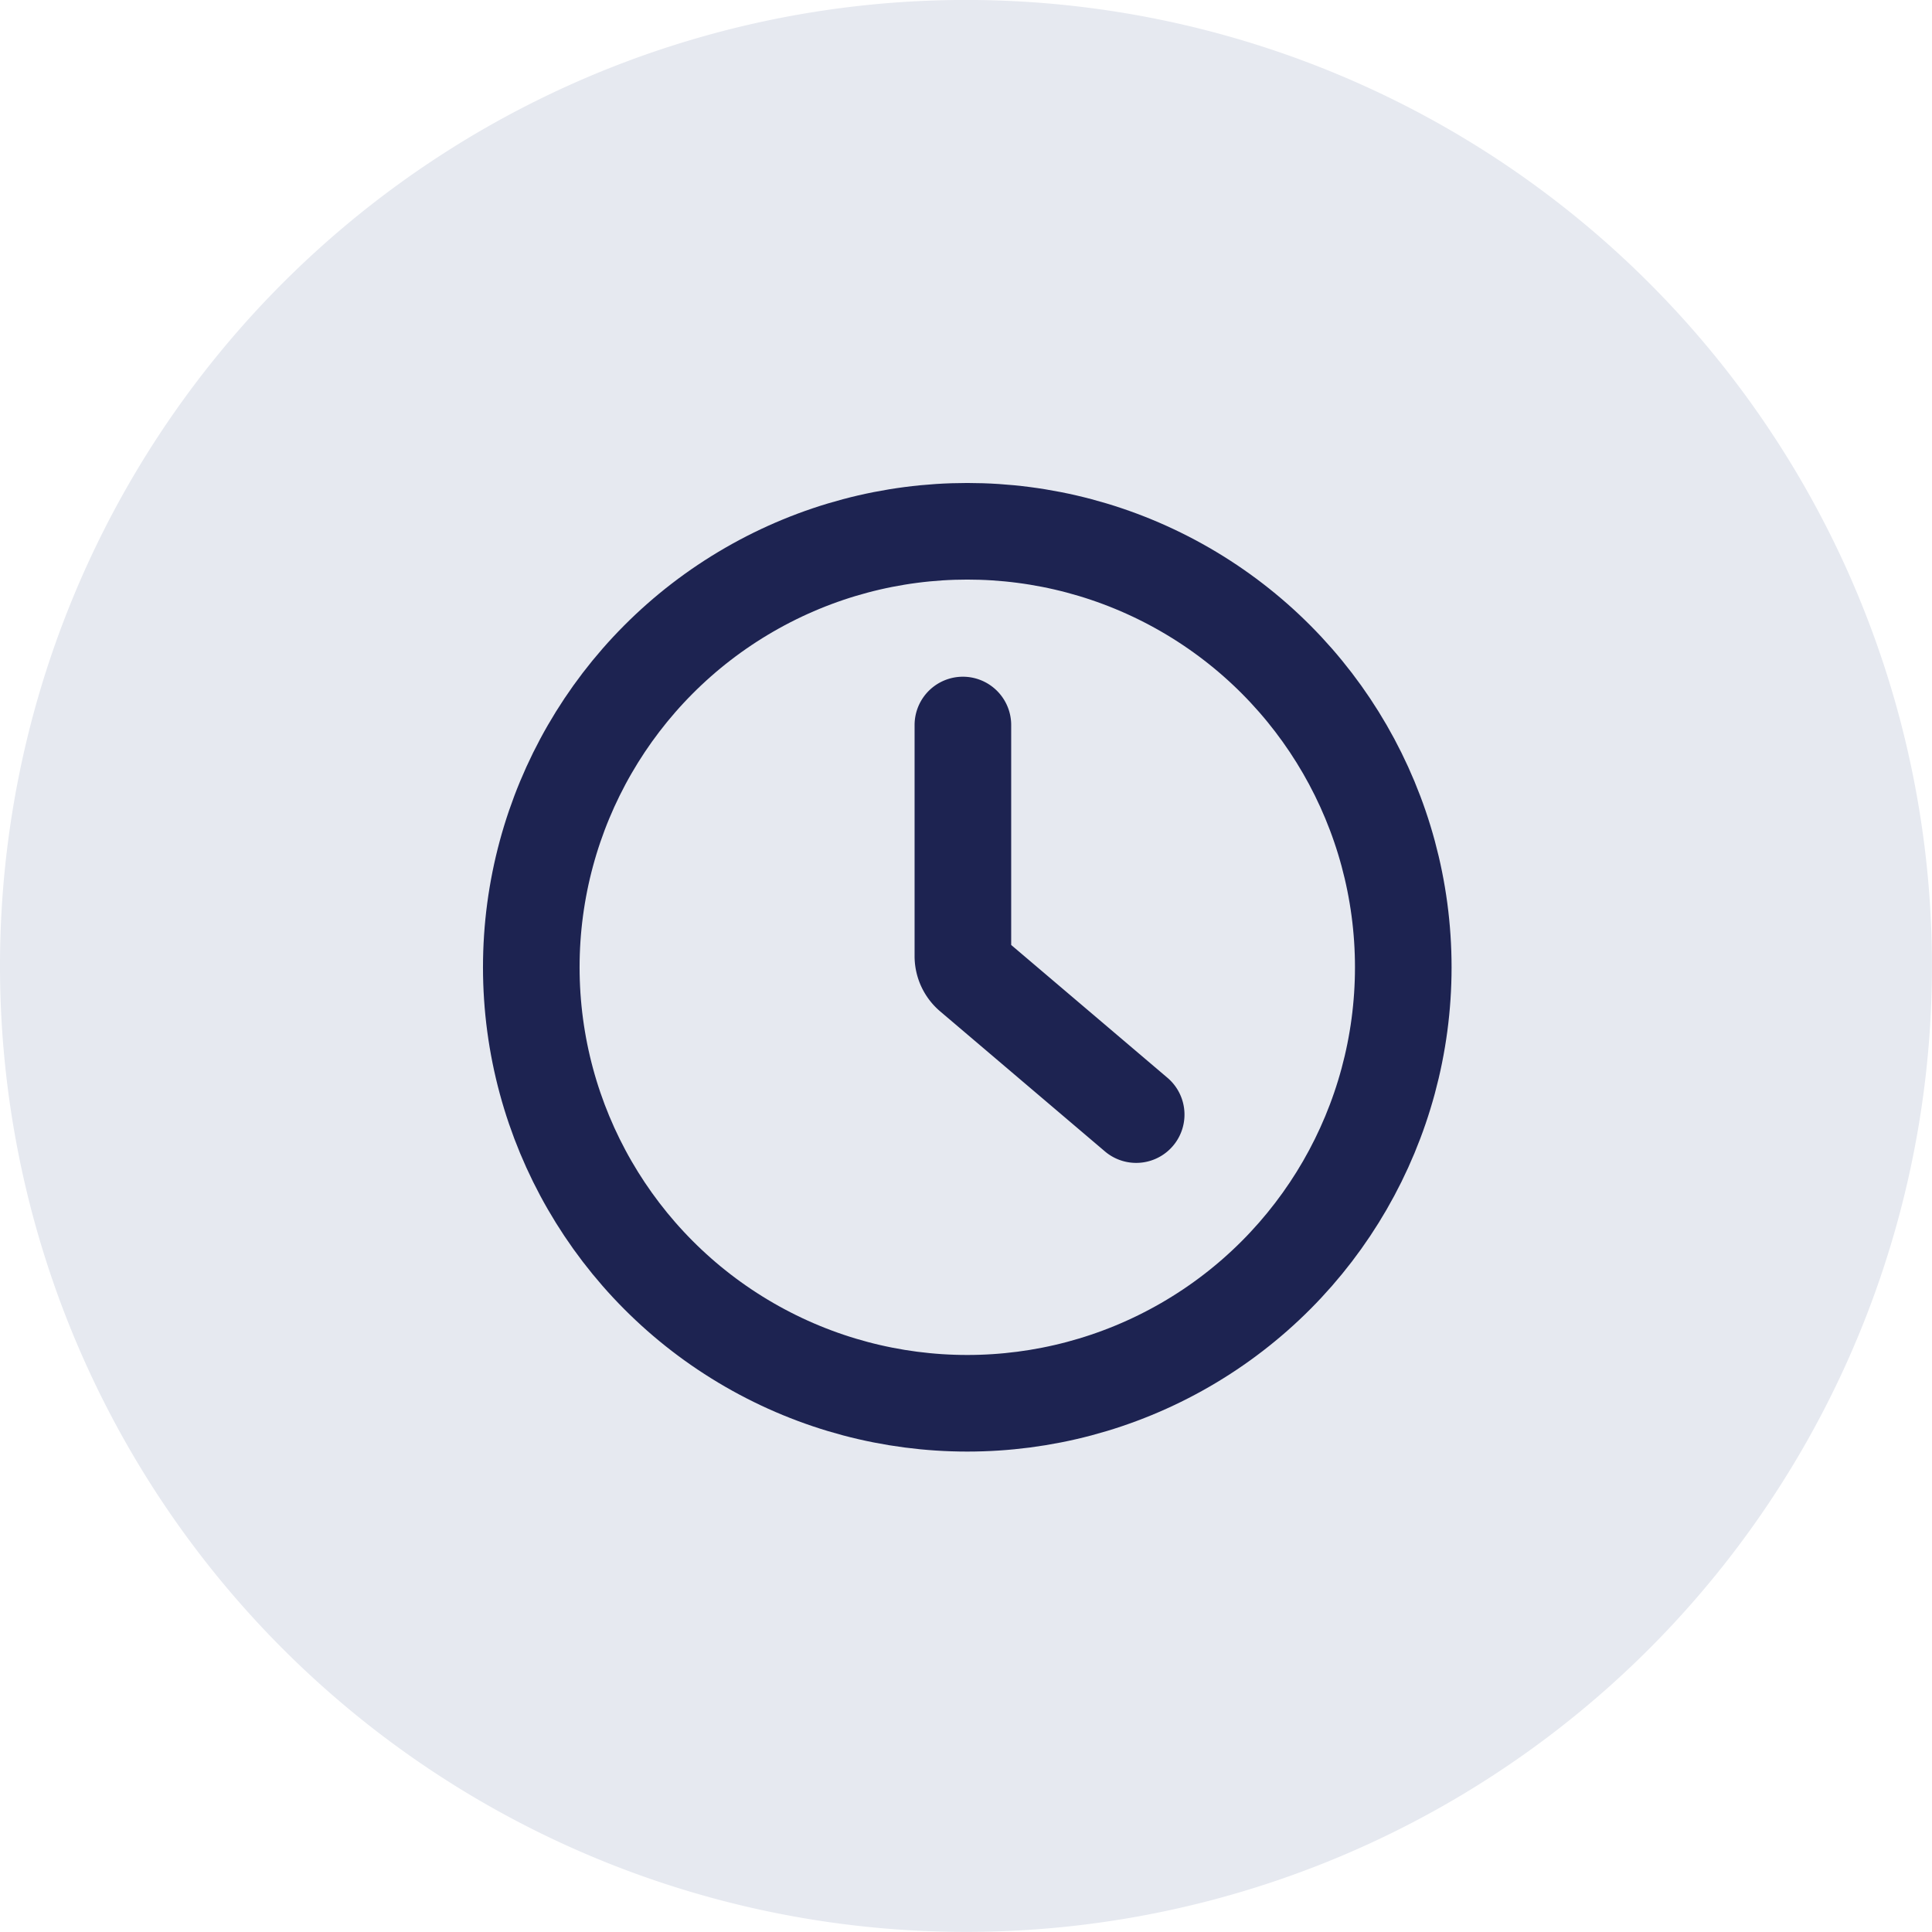 <svg xmlns="http://www.w3.org/2000/svg" width="40.001" height="40.001" viewBox="0 0 40.001 40.001">
  <g id="ic-site-ebook-12-pasos-icon-clock" transform="translate(-881 -1232)">
    <path id="Trazado_24277" data-name="Trazado 24277" d="M40,20A20,20,0,1,1,20,0,20,20,0,0,1,40,20" transform="translate(881 1231.999)" fill="#e6e9f0"/>
    <rect id="Rectángulo_3448" data-name="Rectángulo 3448" width="40.001" height="40.001" transform="translate(881 1232)" fill="none"/>
    <g id="reloj-filete-azul" transform="translate(901.027 1252.027)">
      <g id="Grupo_16527" data-name="Grupo 16527" transform="translate(-10.027 -10.027)">
        <g id="Grupo_16526" data-name="Grupo 16526" transform="translate(-1.973 -1.973)">
          <g id="Elipse_64" data-name="Elipse 64" transform="translate(1.973 1.973)" fill="none" stroke="#1d2351" stroke-miterlimit="10" stroke-width="2">
            <circle cx="10.027" cy="10.027" r="10.027" stroke="none"/>
            <circle cx="10.027" cy="10.027" r="9.027" fill="none"/>
          </g>
        </g>
        <path id="Trazado_44306" data-name="Trazado 44306" d="M11.909,6.984v4.785a.5.5,0,0,0,.176.381l3.412,2.9" transform="translate(-1.973 -1.973)" fill="none" stroke="#1d2351" stroke-linecap="round" stroke-miterlimit="10" stroke-width="2"/>
      </g>
    </g>
  </g>
</svg>
